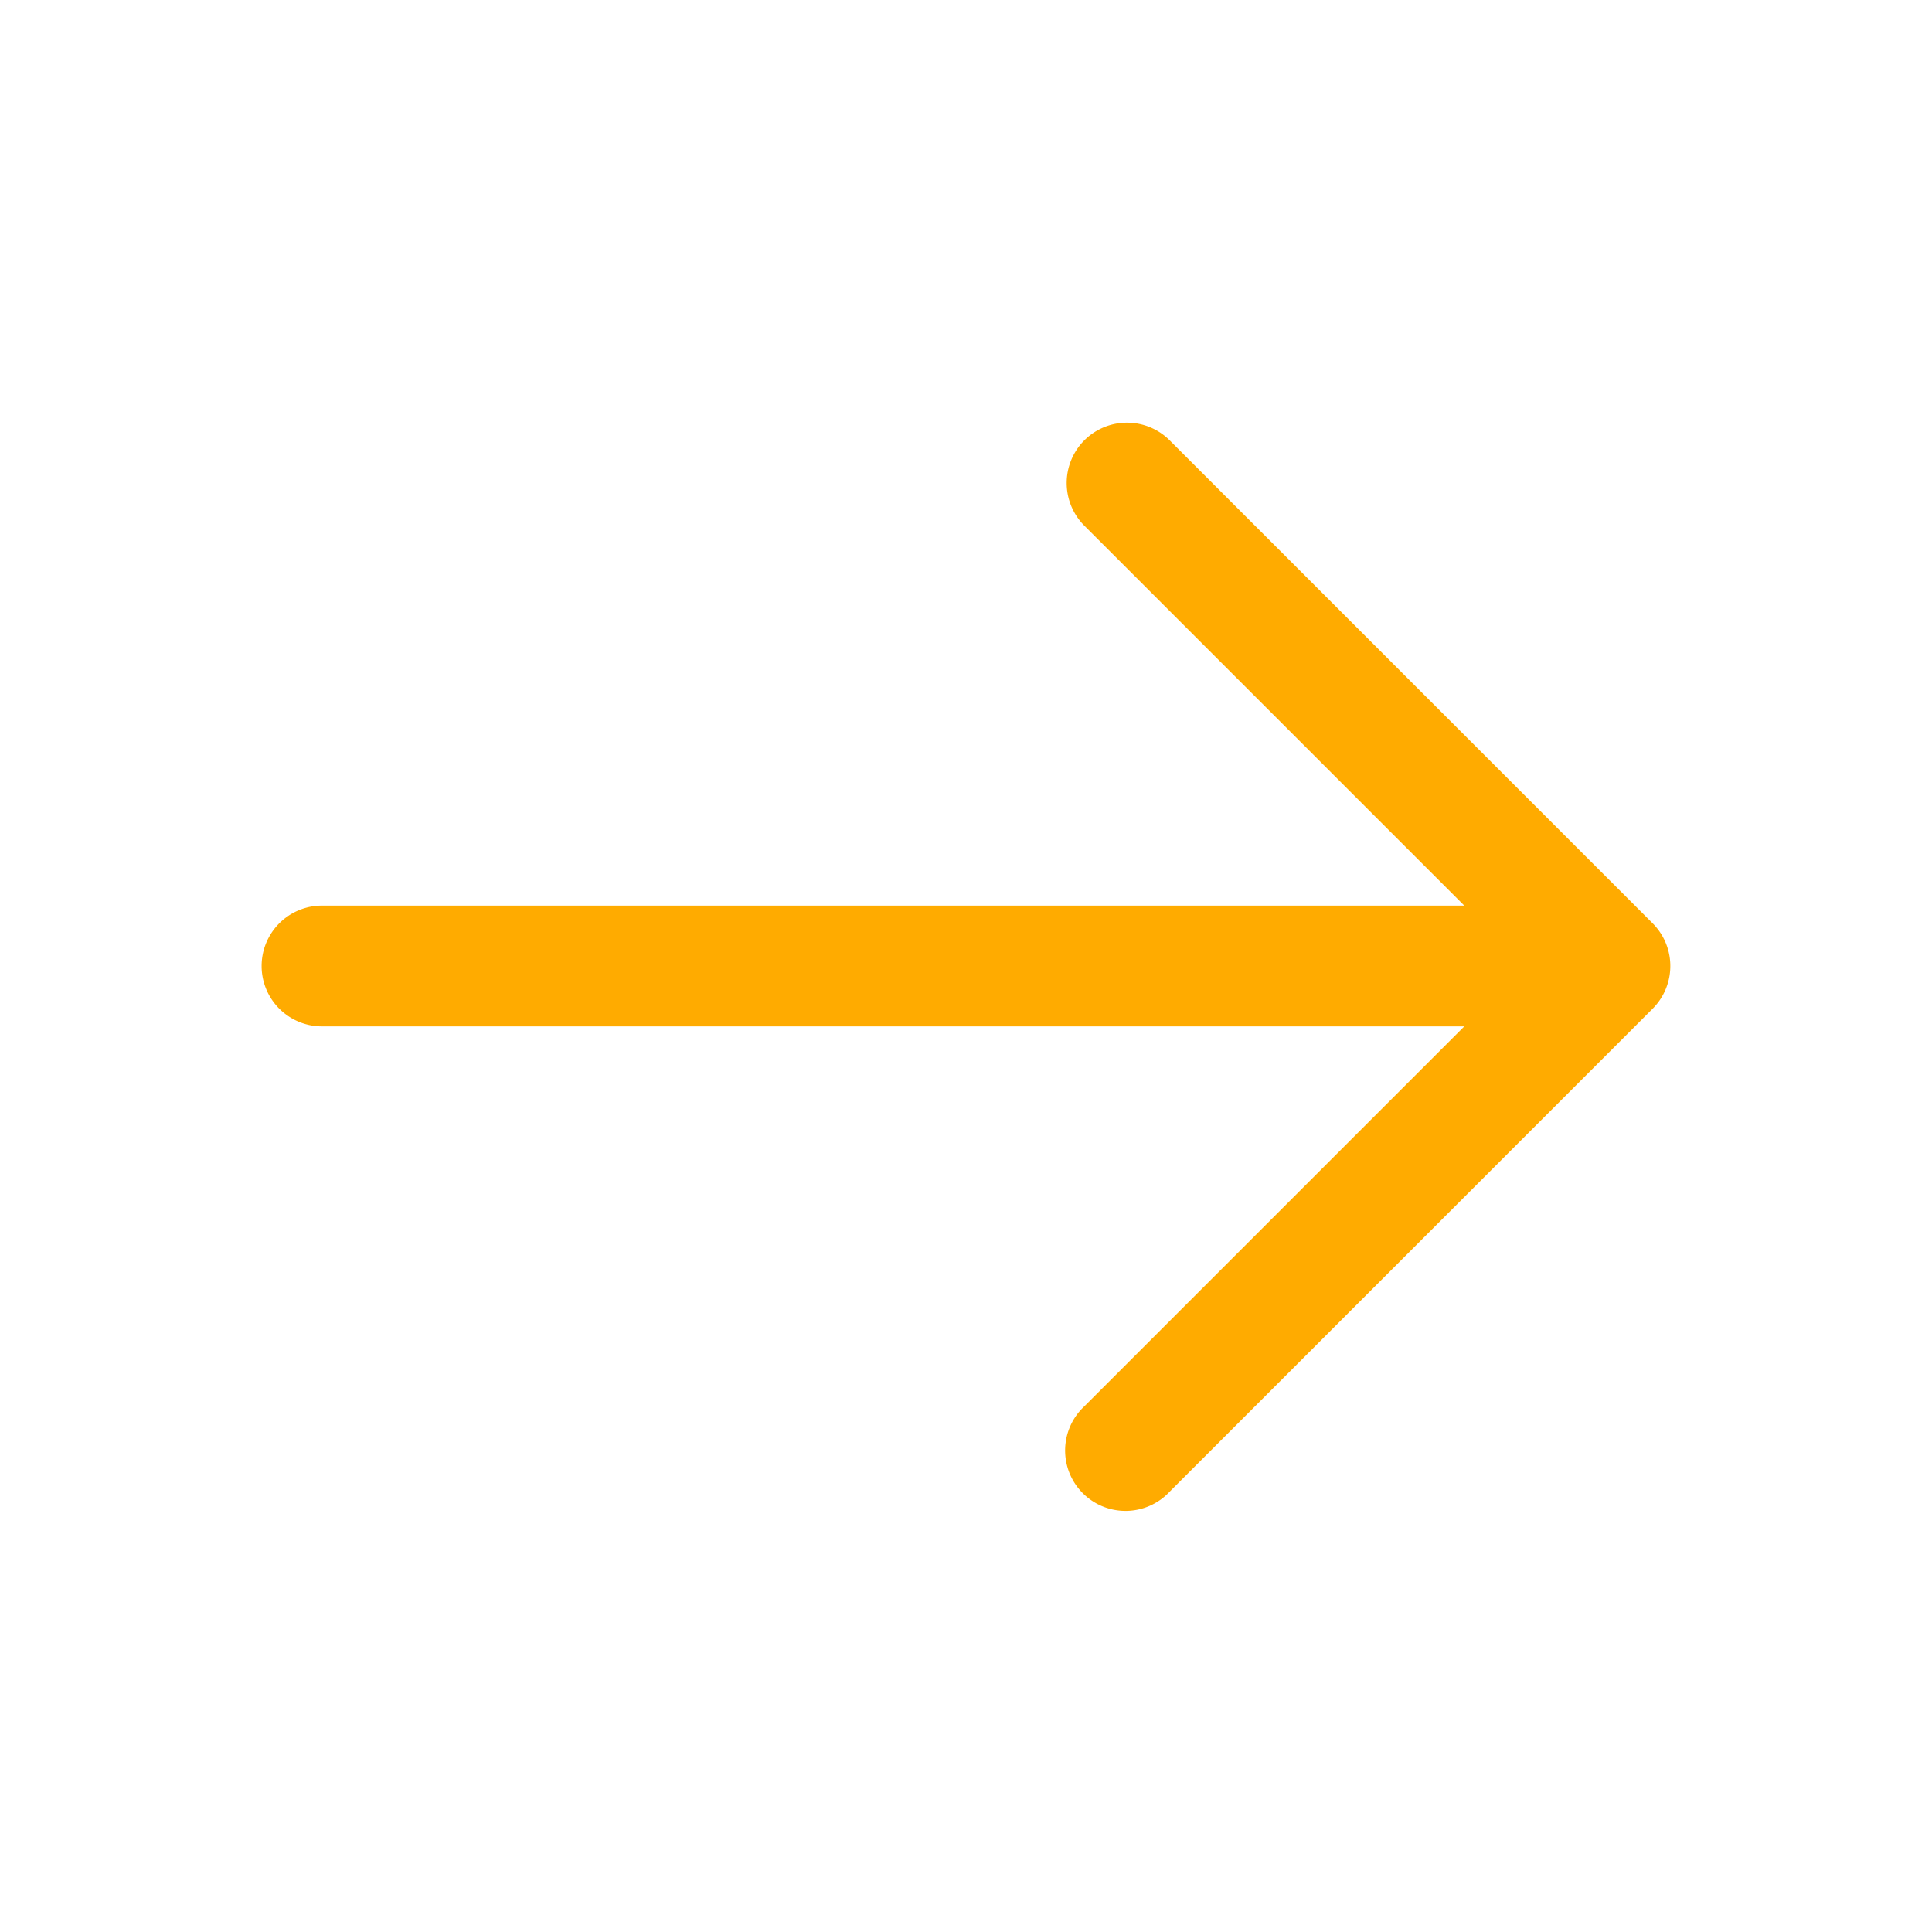 <svg xmlns="http://www.w3.org/2000/svg" width="1em" height="1em" viewBox="0 0 24 24"><path fill="#ffab00" fill-rule="evenodd" d="M13.47 5.47a.75.75 0 0 1 1.06 0l6 6a.75.75 0 0 1 0 1.06l-6 6a.75.75 0 1 1-1.06-1.06l4.72-4.72H4a.75.75 0 0 1 0-1.5h14.19l-4.72-4.72a.75.75 0 0 1 0-1.06" clip-rule="evenodd"></path></svg>